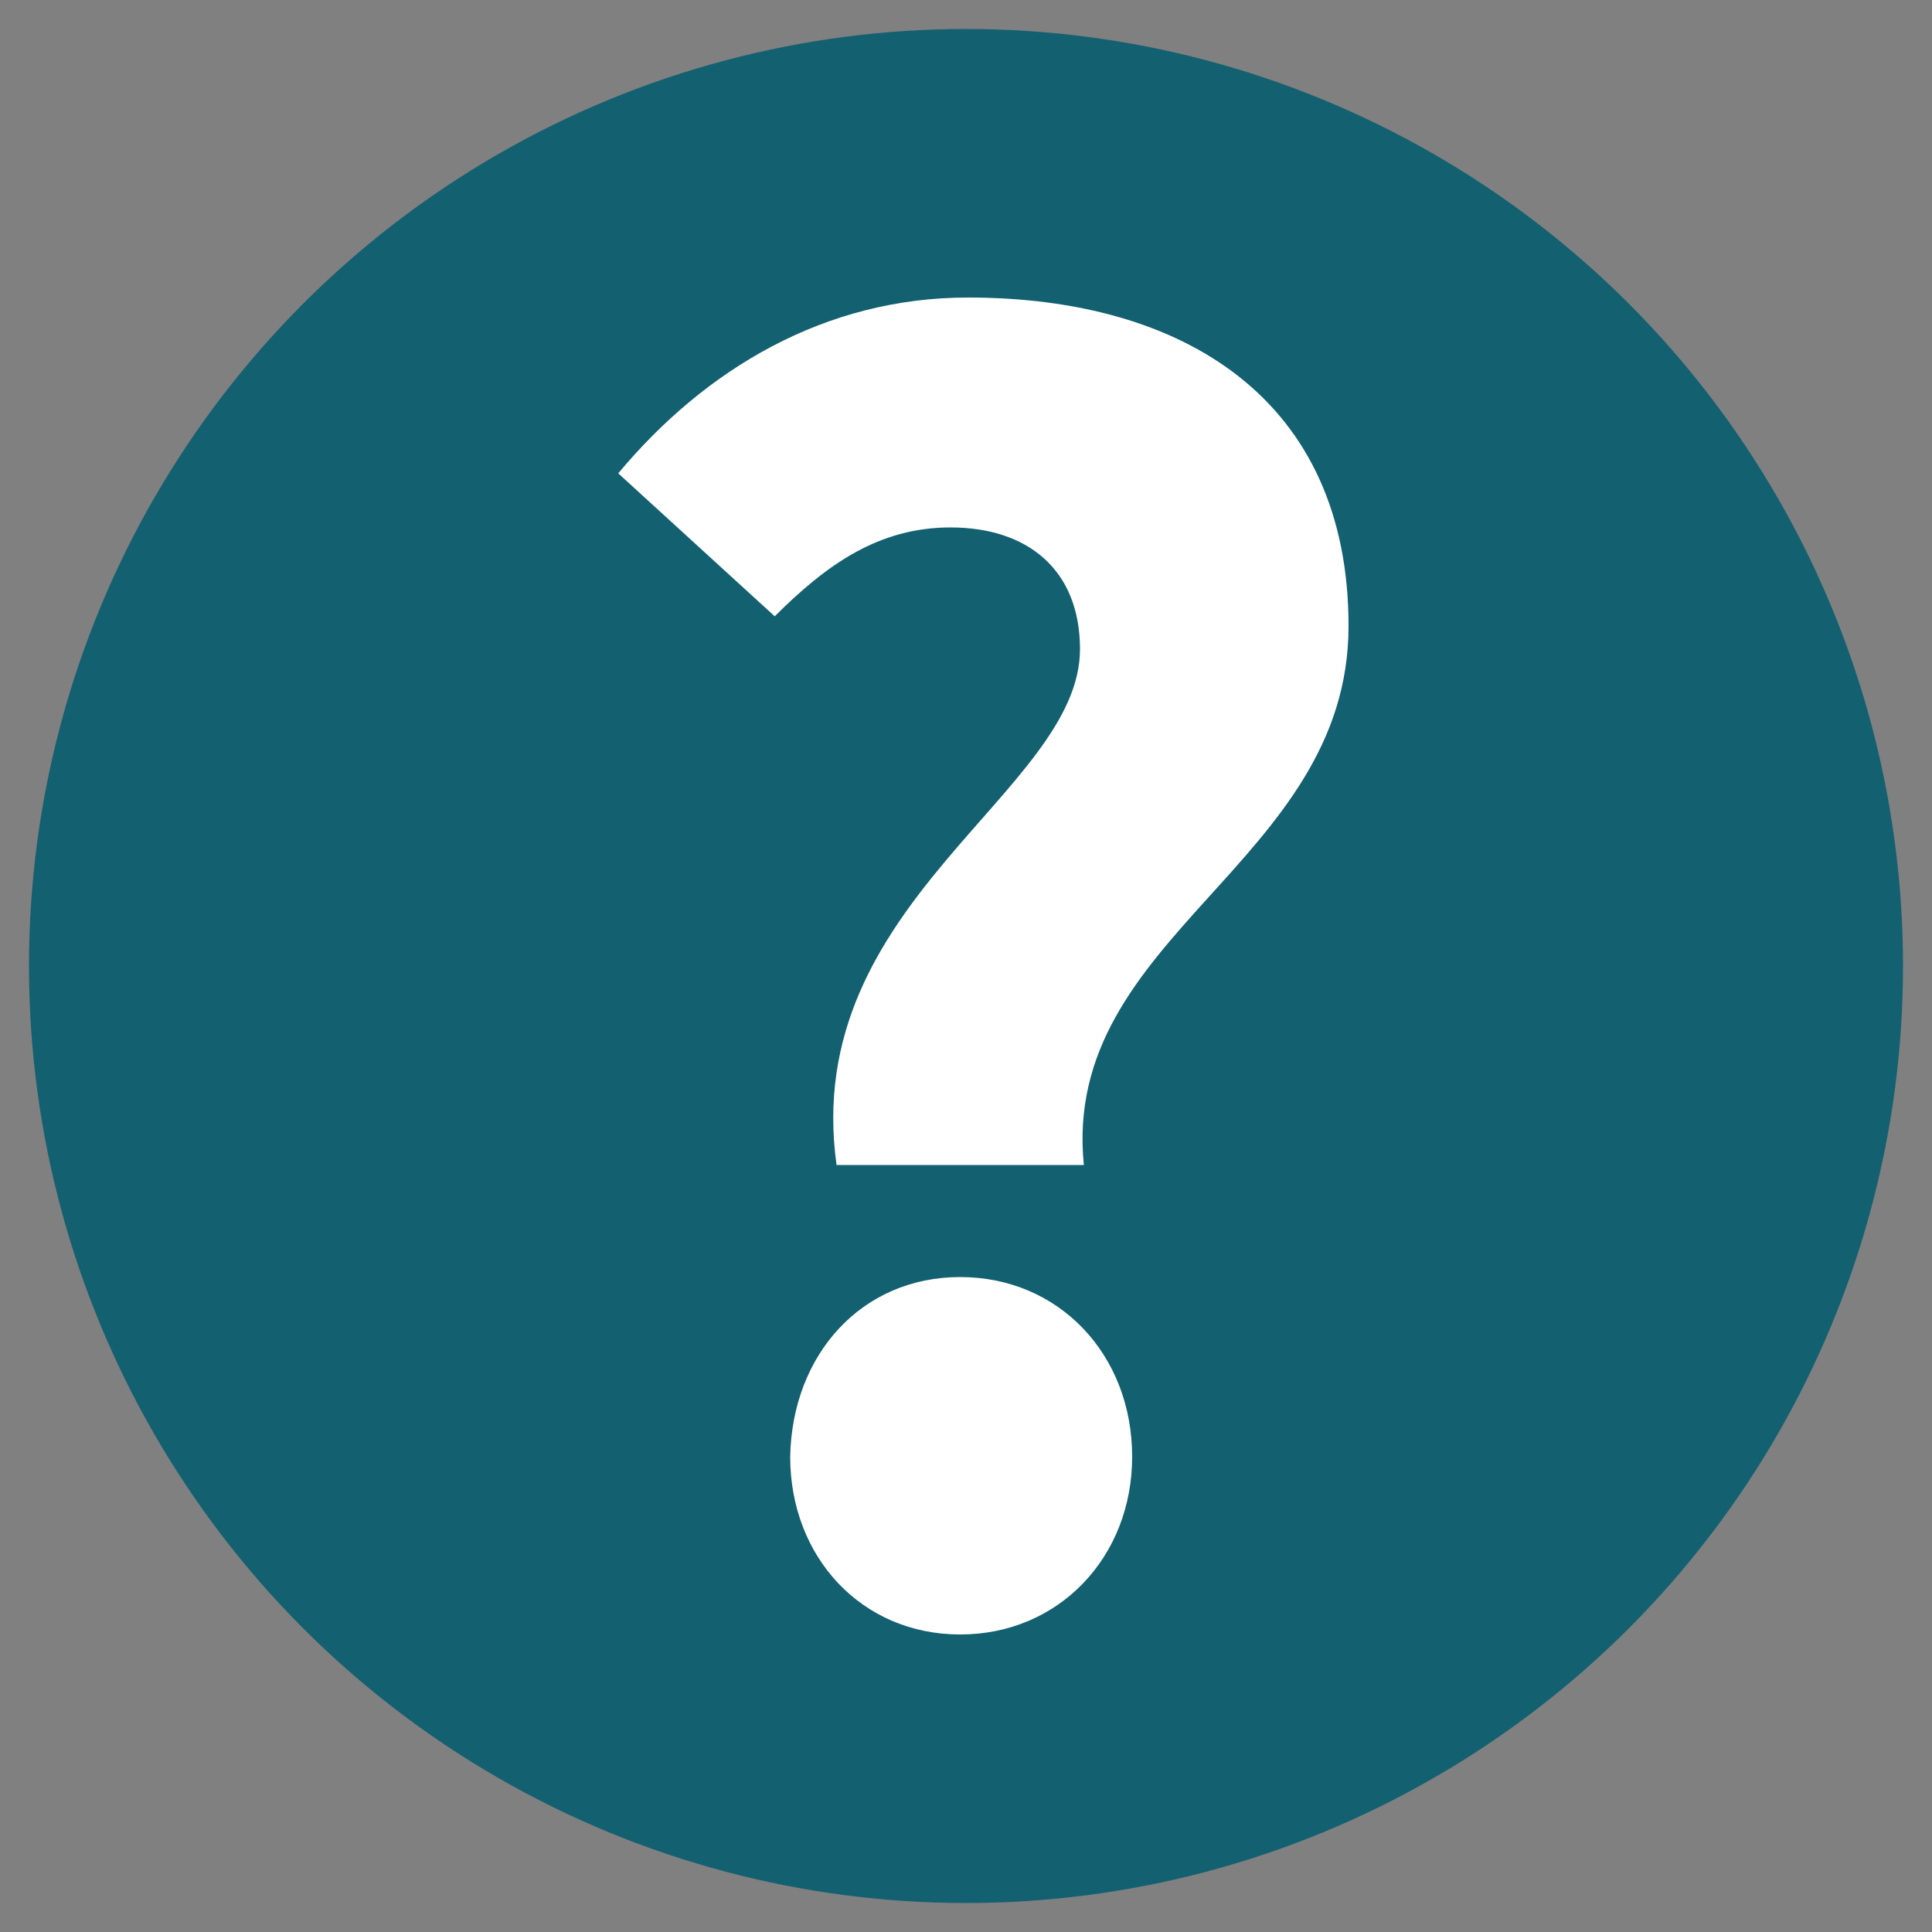 <?xml version="1.0" encoding="utf-8"?>
<!-- Generator: Adobe Illustrator 21.0.0, SVG Export Plug-In . SVG Version: 6.00 Build 0)  -->
<svg version="1.1" id="Layer_1" xmlns="http://www.w3.org/2000/svg" xmlns:xlink="http://www.w3.org/1999/xlink" x="0px" y="0px"
	 viewBox="0 0 100 100" style="enable-background:new 0 0 100 100;" xml:space="preserve">
<rect x="0" y="0" width="100" height="100" fill="#808080" stroke="none"/>
<style type="text/css">
	.st0{fill:#FFFFFF;}
	.st1{fill:#136071;}
</style>
<path class="st0" d="M21.5,45.5c0-0.1,0.1-0.1,0.1-0.2l0,0C21.6,45.3,21.5,45.4,21.5,45.5z"/>
<g>
	<circle class="st1" cx="50" cy="50" r="48.5"/>
	<g>
		<path class="st0" d="M55.9,33.6c0-4.1-2.7-6.3-6.7-6.3c-3.7,0-6.4,1.9-9.1,4.6L32,24.5c4.5-5.4,10.7-9.1,18.1-9.1
			c11.2,0,19.7,5.3,19.7,17c0,12.3-14.9,16-13.7,27.9H43.3C41.4,46.7,55.9,41,55.9,33.6z M49.7,66.1c5.1,0,8.9,4,8.9,9.3
			c0,5.2-3.8,9.2-8.9,9.2s-8.8-4-8.8-9.2C41,70.1,44.6,66.1,49.7,66.1z"/>
	</g>
</g>
</svg>
